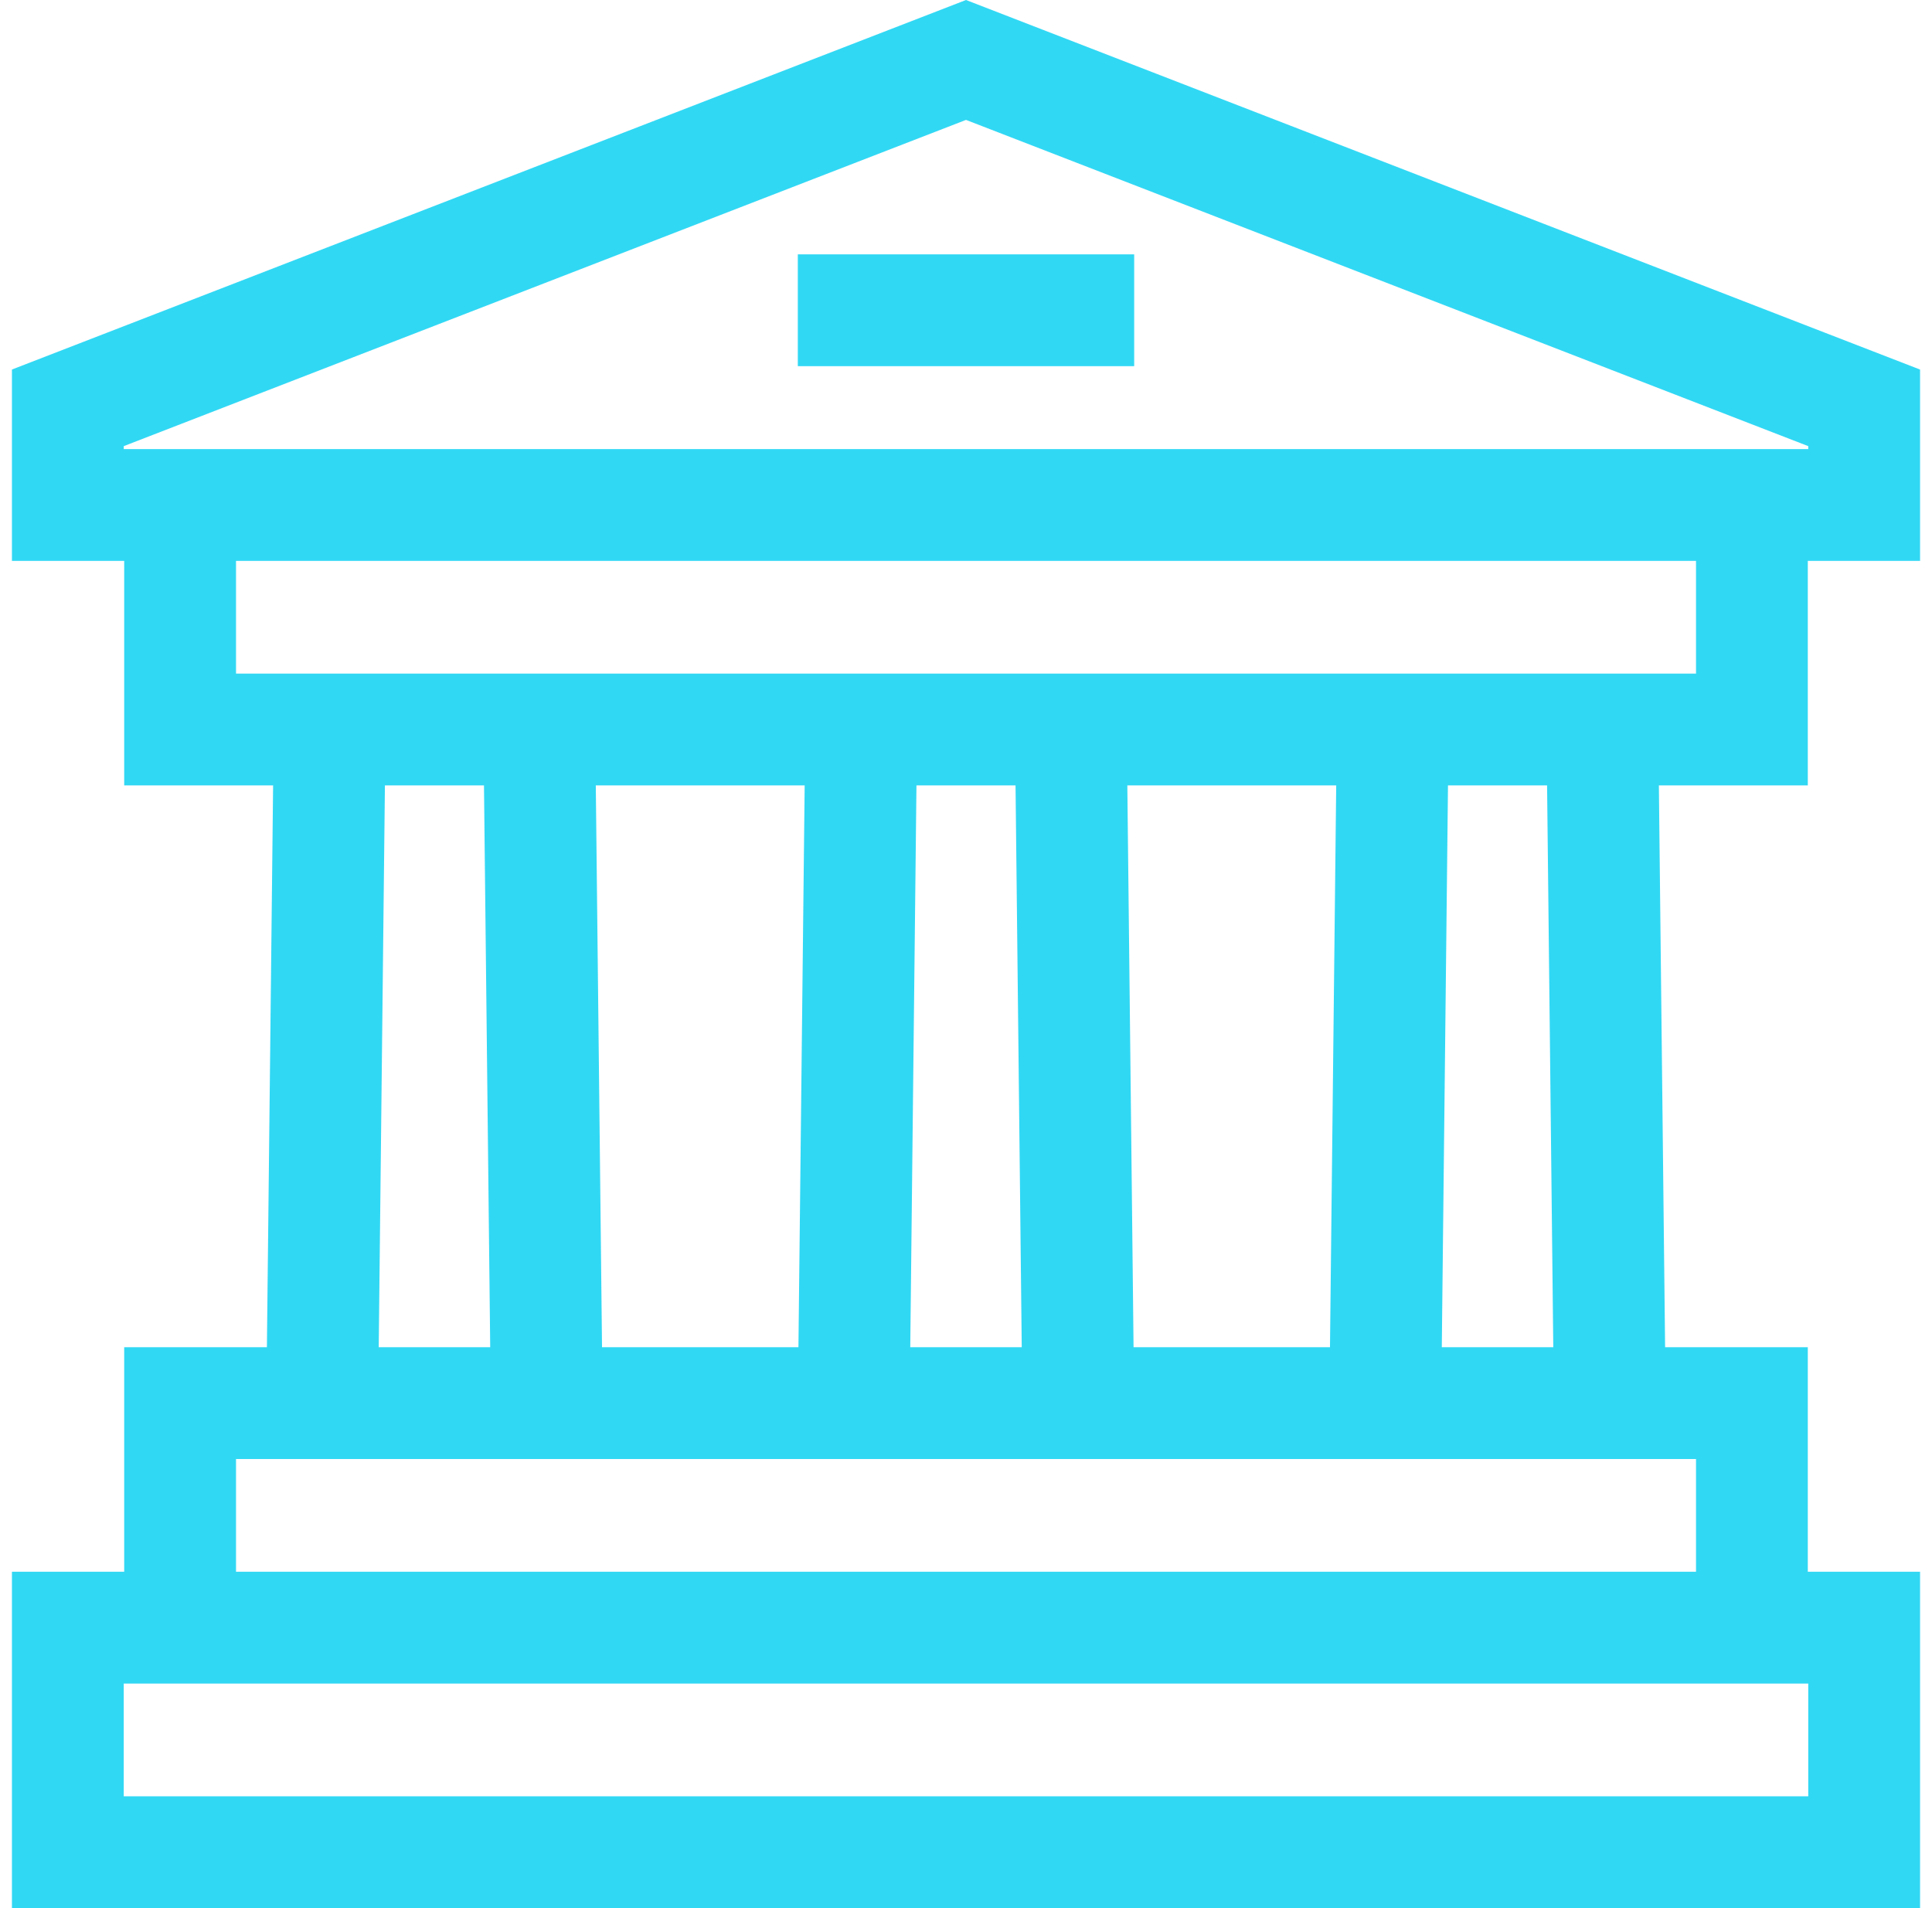 <svg width="81" height="80" viewBox="0 0 81 80" fill="none" xmlns="http://www.w3.org/2000/svg">
<g clip-path="url(#clip0_46_216)">
<path d="M33.449 10.664H47.551V15.352H33.449V10.664Z" fill="#31D8F4"/>
<path d="M75.793 32.93V23.516H80.5V15.494L40.5 0L0.5 15.493V23.516H5.207V32.93H11.45L11.19 56.484H5.207V65.898H0.5V80H80.5V65.898H75.793V56.484H69.81L69.549 32.93H75.793ZM5.188 18.705L40.5 5.027L75.812 18.705V18.828H5.188V18.705ZM9.895 23.516H71.106V28.242H9.895V23.516ZM47.525 56.484L47.264 32.93H56.021L55.76 56.484H47.525ZM25.24 56.484L24.979 32.93H33.736L33.475 56.484H25.24ZM38.423 32.93H42.577L42.837 56.484H38.163L38.423 32.93ZM16.138 32.93H20.291L20.552 56.484H15.878L16.138 32.93ZM75.812 70.586V75.312H5.188V70.586H5.207H75.793H75.812ZM71.106 65.898H9.895V61.172H71.106V65.898ZM65.122 56.484H60.448L60.708 32.93H64.862L65.122 56.484Z" fill="#31D8F4"/>
</g>
<defs>
<clipPath id="clip0_46_216">
<rect width="80" height="80" fill="white" transform="translate(0.5)"/>
</clipPath>
</defs>
</svg>
